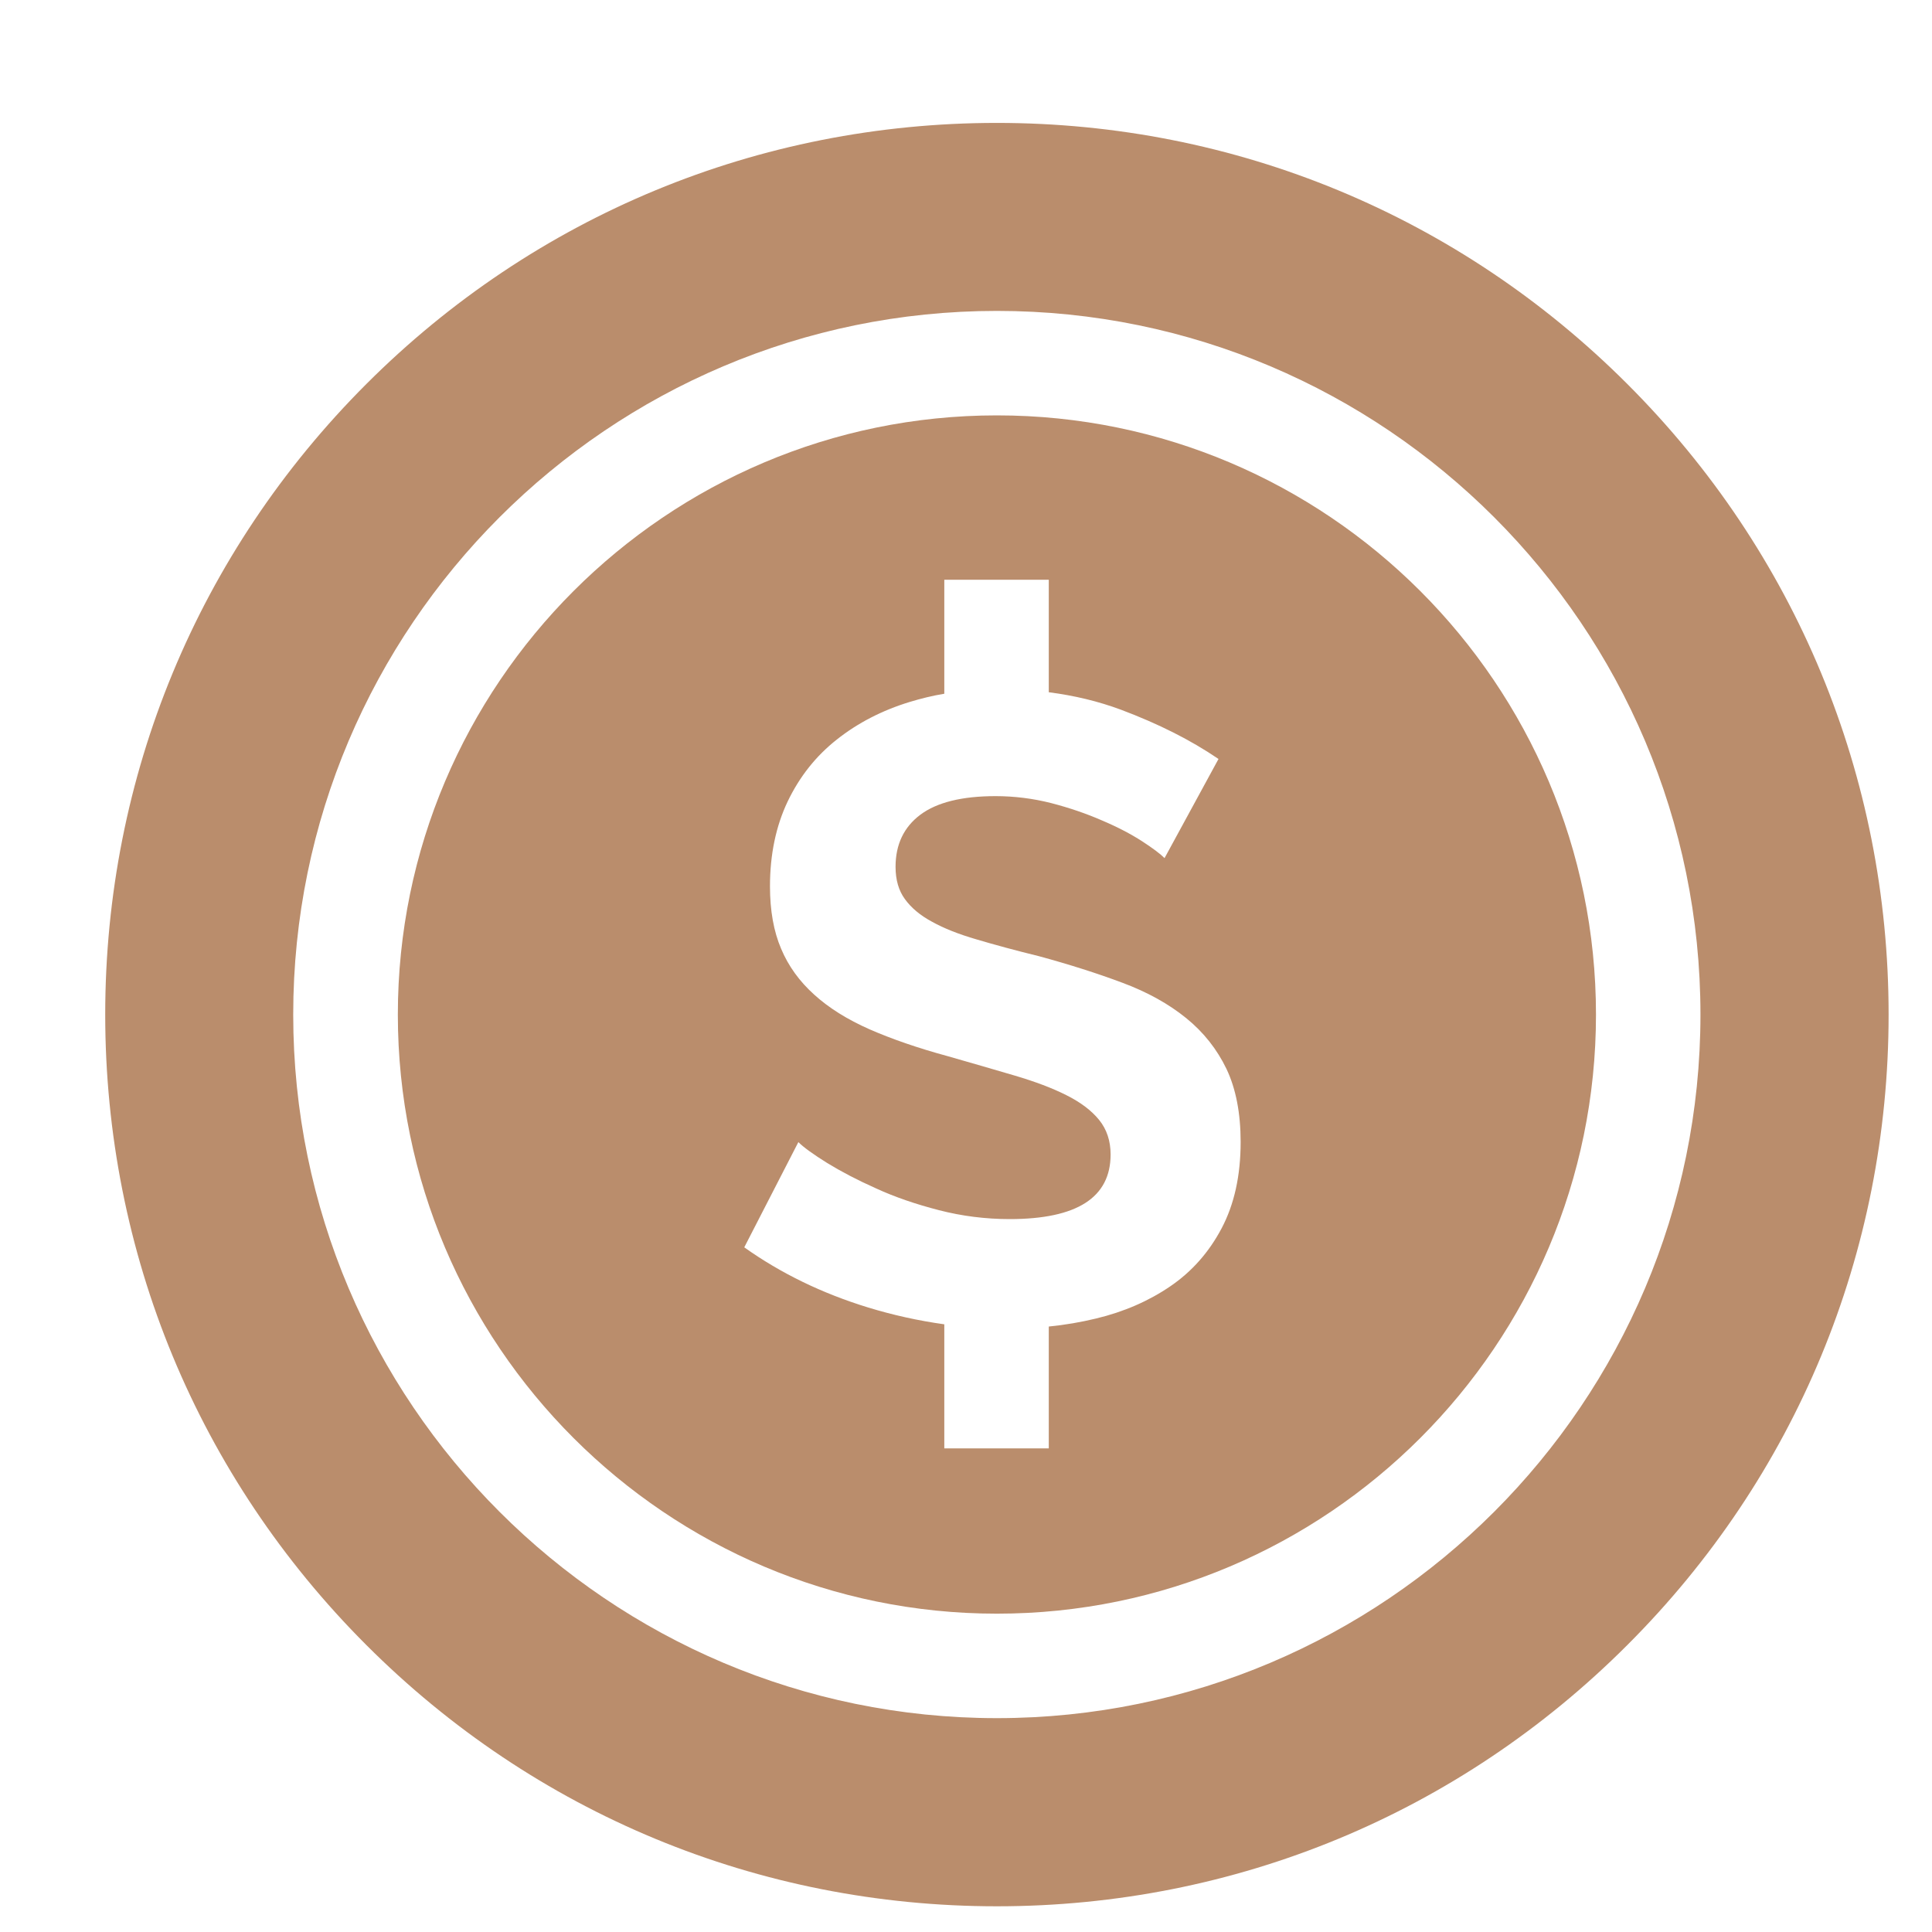 <svg width="13" height="13" viewBox="0 0 13 13" fill="none" xmlns="http://www.w3.org/2000/svg">
<g clip-path="url(#clip0_78_666)">
<path d="M10.95 2.584C9.817 1.451 8.31 0.827 6.708 0.827C5.105 0.827 3.598 1.451 2.465 2.584C1.332 3.717 0.708 5.224 0.708 6.827C0.708 8.429 1.332 9.936 2.465 11.069C3.598 12.203 5.105 12.827 6.708 12.827C8.31 12.827 9.817 12.203 10.95 11.069C12.084 9.936 12.708 8.429 12.708 6.827C12.708 5.224 12.084 3.717 10.95 2.584ZM6.708 11.561C4.097 11.561 1.973 9.437 1.973 6.827C1.973 4.216 4.097 2.092 6.708 2.092C9.318 2.092 11.442 4.216 11.442 6.827C11.442 9.437 9.318 11.561 6.708 11.561Z" fill="#BA8D6C"/>
<path d="M6.708 2.795C4.485 2.795 2.677 4.604 2.677 6.827C2.677 9.049 4.485 10.858 6.708 10.858C8.931 10.858 10.739 9.049 10.739 6.827C10.739 4.604 8.931 2.795 6.708 2.795ZM8.22 8.265C8.135 8.426 8.02 8.556 7.875 8.655C7.73 8.754 7.563 8.827 7.375 8.872C7.272 8.897 7.166 8.915 7.057 8.926V9.746H6.354V8.911C6.181 8.887 6.009 8.849 5.842 8.798C5.532 8.703 5.254 8.568 5.008 8.393L5.372 7.685C5.407 7.72 5.472 7.767 5.565 7.825C5.658 7.882 5.768 7.94 5.896 7.997C6.022 8.055 6.163 8.103 6.318 8.143C6.473 8.183 6.632 8.203 6.794 8.203C7.247 8.203 7.473 8.058 7.473 7.768C7.473 7.677 7.447 7.599 7.396 7.536C7.344 7.472 7.271 7.417 7.175 7.369C7.08 7.321 6.965 7.278 6.83 7.238C6.68 7.194 6.529 7.15 6.378 7.107C6.175 7.052 6 6.991 5.851 6.926C5.702 6.86 5.578 6.783 5.479 6.693C5.38 6.604 5.305 6.501 5.256 6.384C5.206 6.267 5.181 6.127 5.181 5.964C5.181 5.75 5.221 5.559 5.3 5.393C5.38 5.226 5.49 5.087 5.631 4.976C5.771 4.865 5.935 4.78 6.122 4.723C6.198 4.7 6.275 4.681 6.354 4.668V3.901H7.057V4.658C7.229 4.68 7.391 4.719 7.544 4.776C7.794 4.87 8.013 4.98 8.199 5.107L7.836 5.774C7.808 5.746 7.758 5.708 7.684 5.66C7.611 5.613 7.522 5.566 7.416 5.521C7.311 5.475 7.197 5.436 7.074 5.404C6.952 5.373 6.826 5.357 6.699 5.357C6.473 5.357 6.304 5.399 6.193 5.482C6.082 5.565 6.026 5.682 6.026 5.833C6.026 5.92 6.047 5.993 6.089 6.05C6.131 6.108 6.191 6.159 6.271 6.202C6.35 6.246 6.45 6.286 6.571 6.321C6.692 6.357 6.832 6.395 6.991 6.434C7.197 6.49 7.385 6.55 7.553 6.613C7.722 6.676 7.865 6.756 7.982 6.851C8.099 6.946 8.189 7.06 8.253 7.193C8.316 7.326 8.348 7.49 8.348 7.684C8.348 7.911 8.305 8.104 8.22 8.265Z" fill="#BA8D6C"/>
</g>
<defs>
<clipPath id="clip0_78_666">
<rect width="12" height="12" fill="white" transform="translate(0.708 0.827)"/>
</clipPath>
</defs>
</svg>

